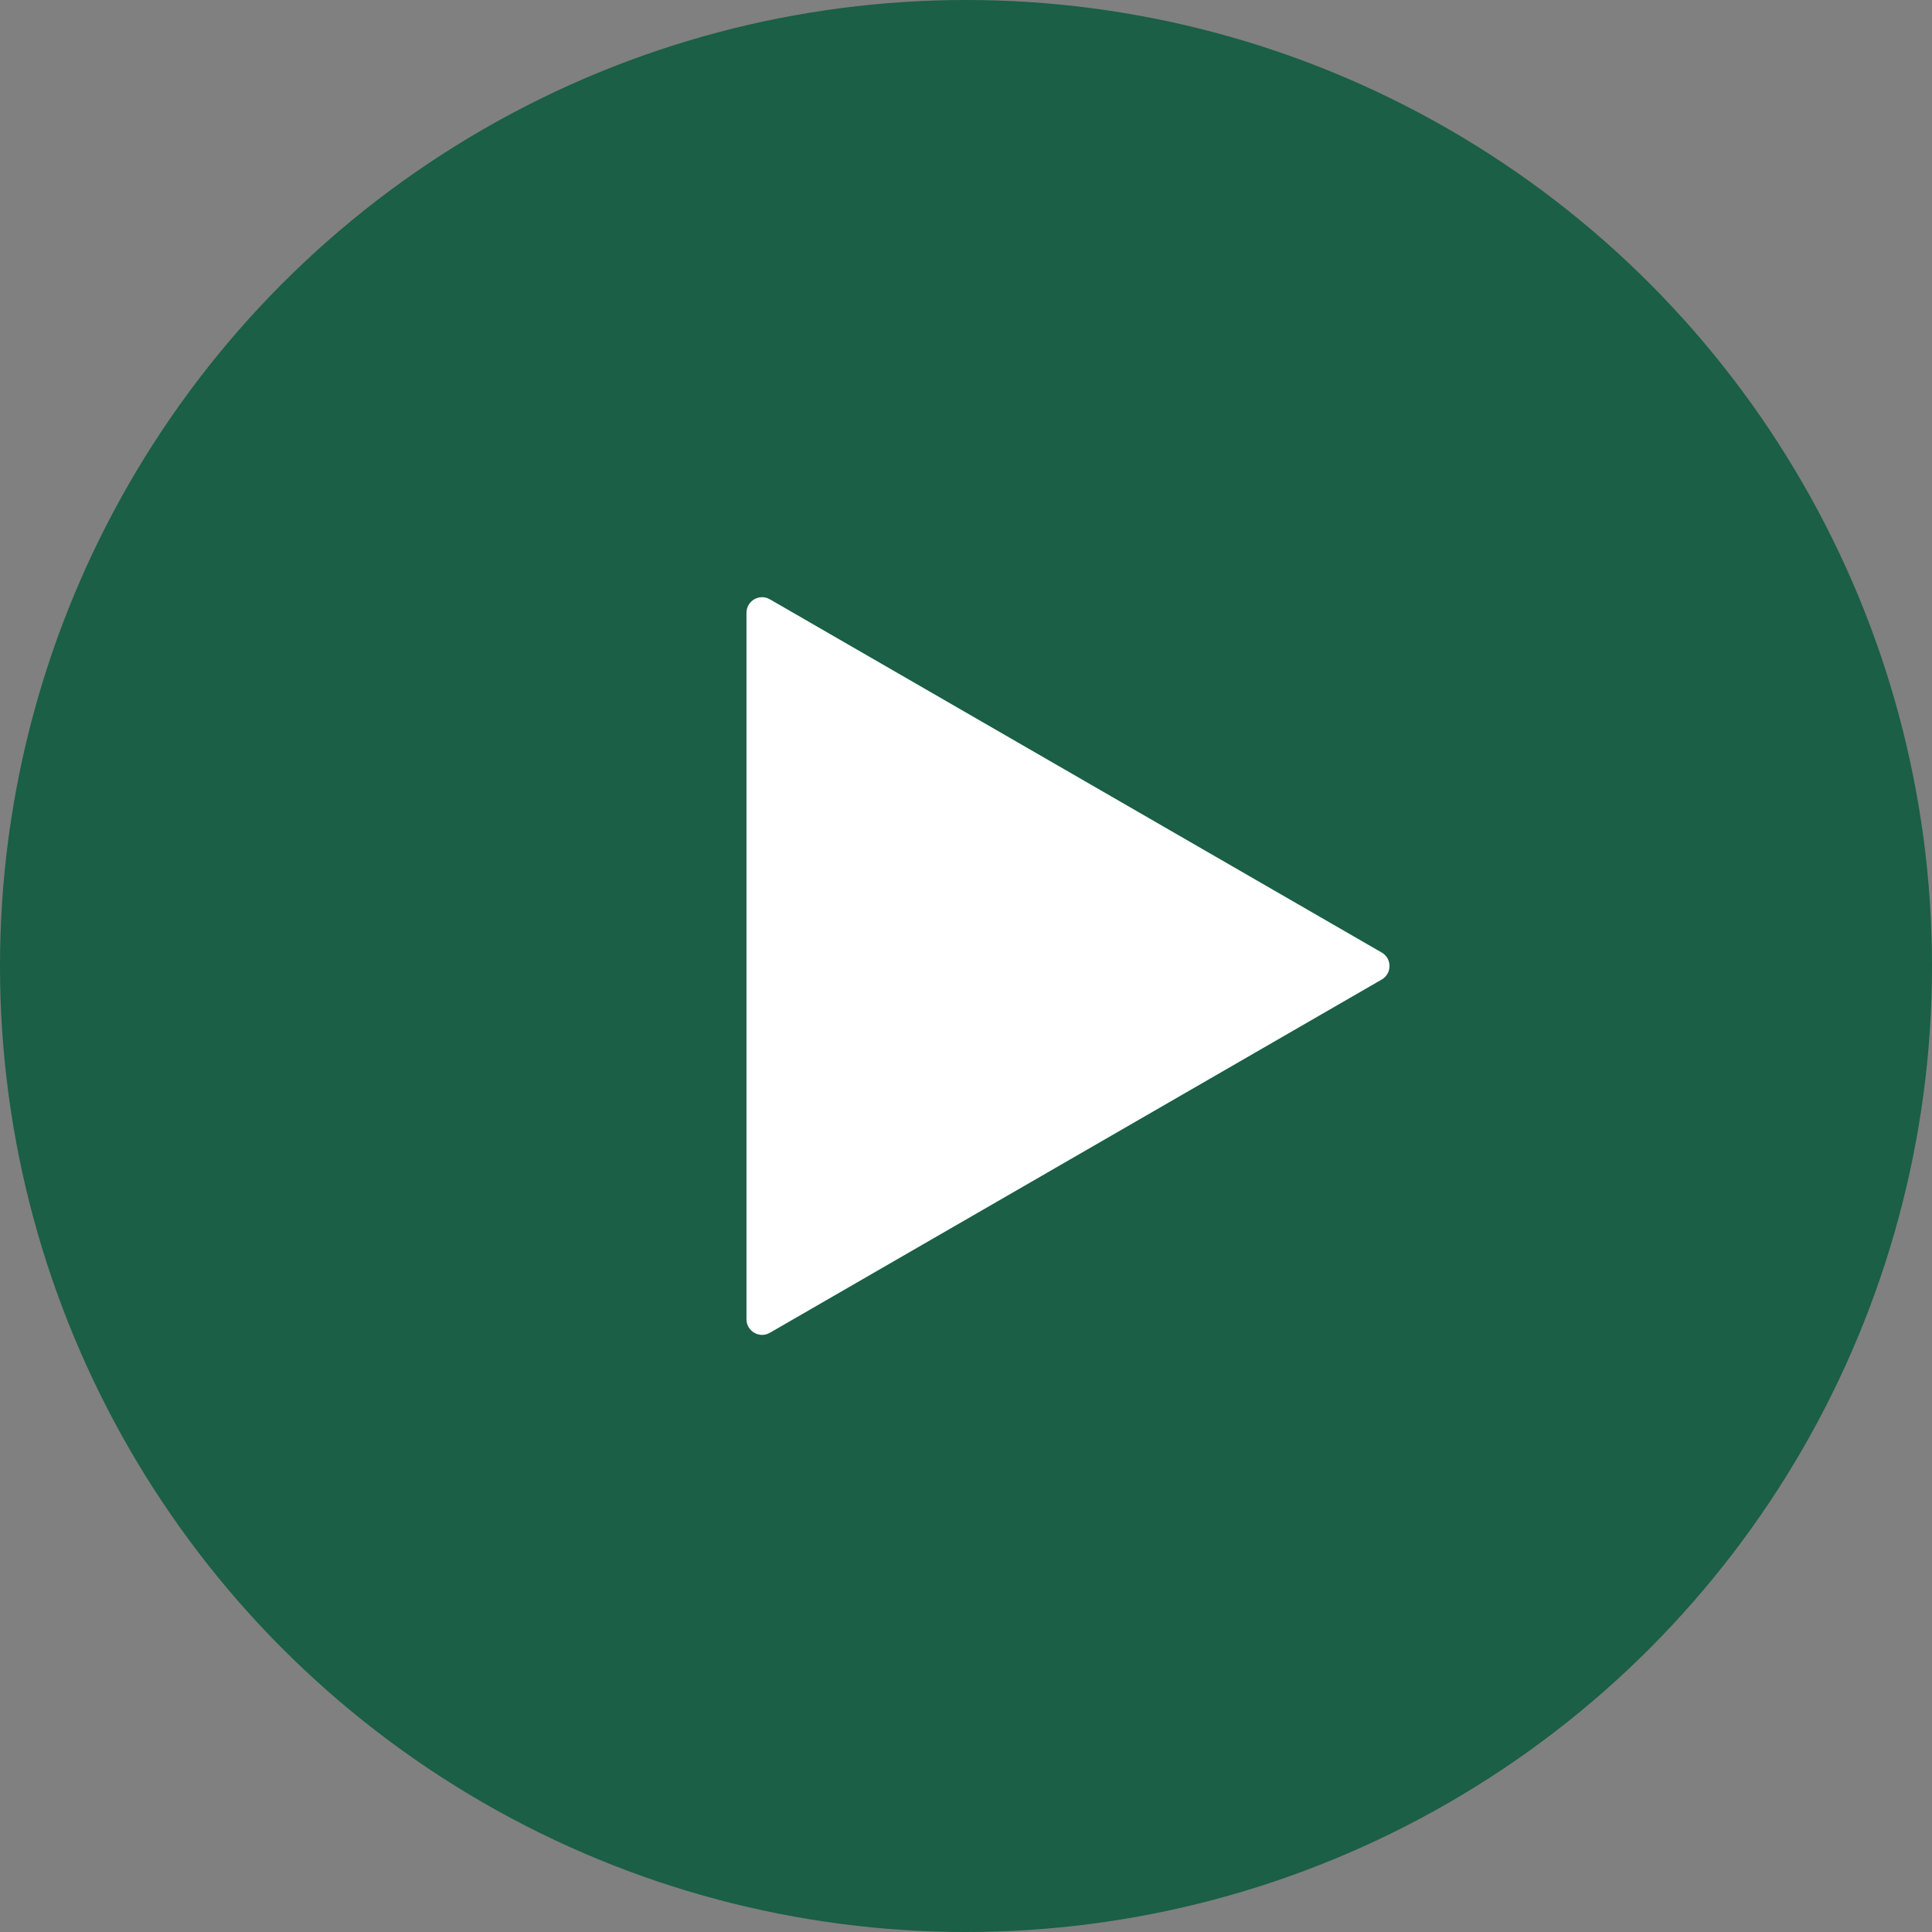 <svg width="45" height="45" viewBox="0 0 45 45" fill="none" xmlns="http://www.w3.org/2000/svg">
<rect x="0" y="0" width="45" height="45" fill="#808080" stroke="none"/>
<circle cx="22.5" cy="22.5" r="22.5" fill="#015638" fill-opacity="0.8"/>
<path d="M32.182 22.186C32.425 22.326 32.425 22.676 32.182 22.816L17.932 31.043C17.69 31.183 17.387 31.008 17.387 30.728L17.387 14.274C17.387 13.993 17.69 13.819 17.932 13.959L32.182 22.186Z" fill="white"/>
</svg>
